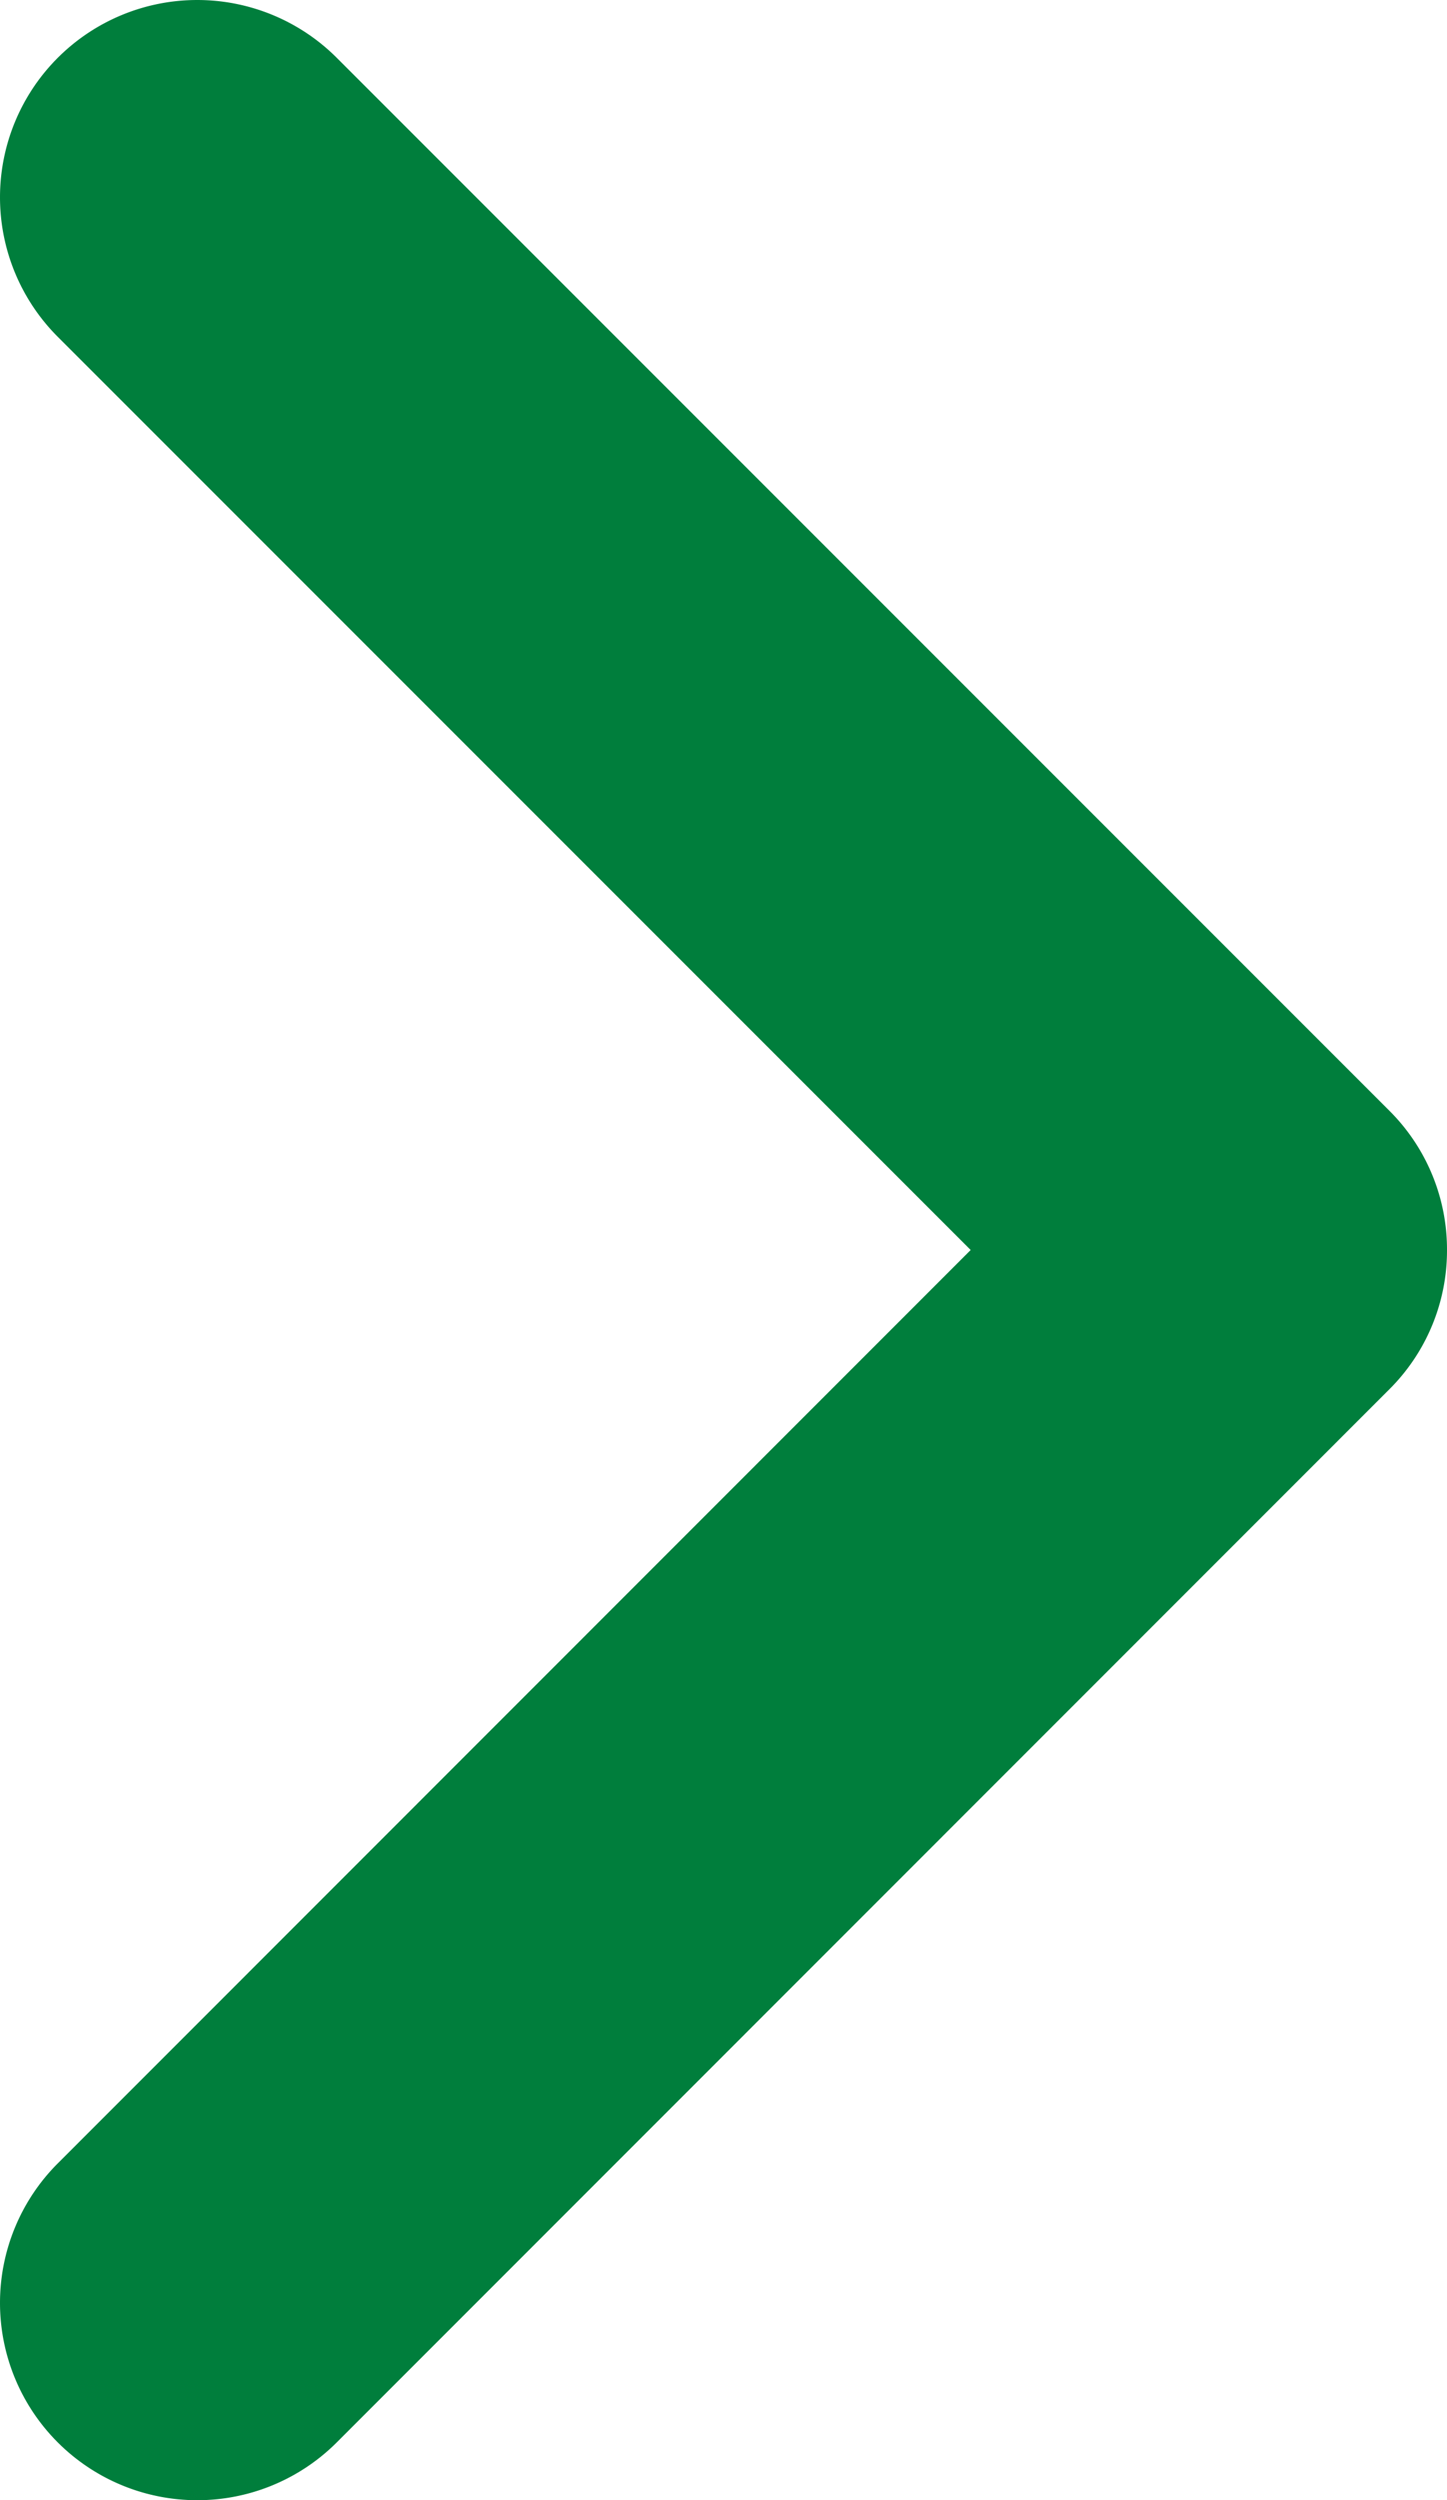 <svg xmlns="http://www.w3.org/2000/svg" xmlns:xlink="http://www.w3.org/1999/xlink" width="6.987" height="12.069" viewBox="0 0 6.987 12.069">
  <defs>
    <clipPath id="clip-path">
      <rect id="Rechteck_25" data-name="Rechteck 25" width="12.069" height="6.987" fill="#007e3c"/>
    </clipPath>
  </defs>
  <g id="Gruppe_11" data-name="Gruppe 11" transform="translate(0 12.069) rotate(-90)">
    <g id="Gruppe_10" data-name="Gruppe 10" clip-path="url(#clip-path)">
      <path id="Pfad_21" data-name="Pfad 21" d="M6.035,6.987a.945.945,0,0,1-.673-.279L.279,1.626A.952.952,0,0,1,1.626.279L6.035,4.687,10.443.279A.952.952,0,0,1,11.79,1.626L6.708,6.708a.945.945,0,0,1-.673.279" transform="translate(0 0)" fill="#007e3c"/>
    </g>
  </g>
</svg>
